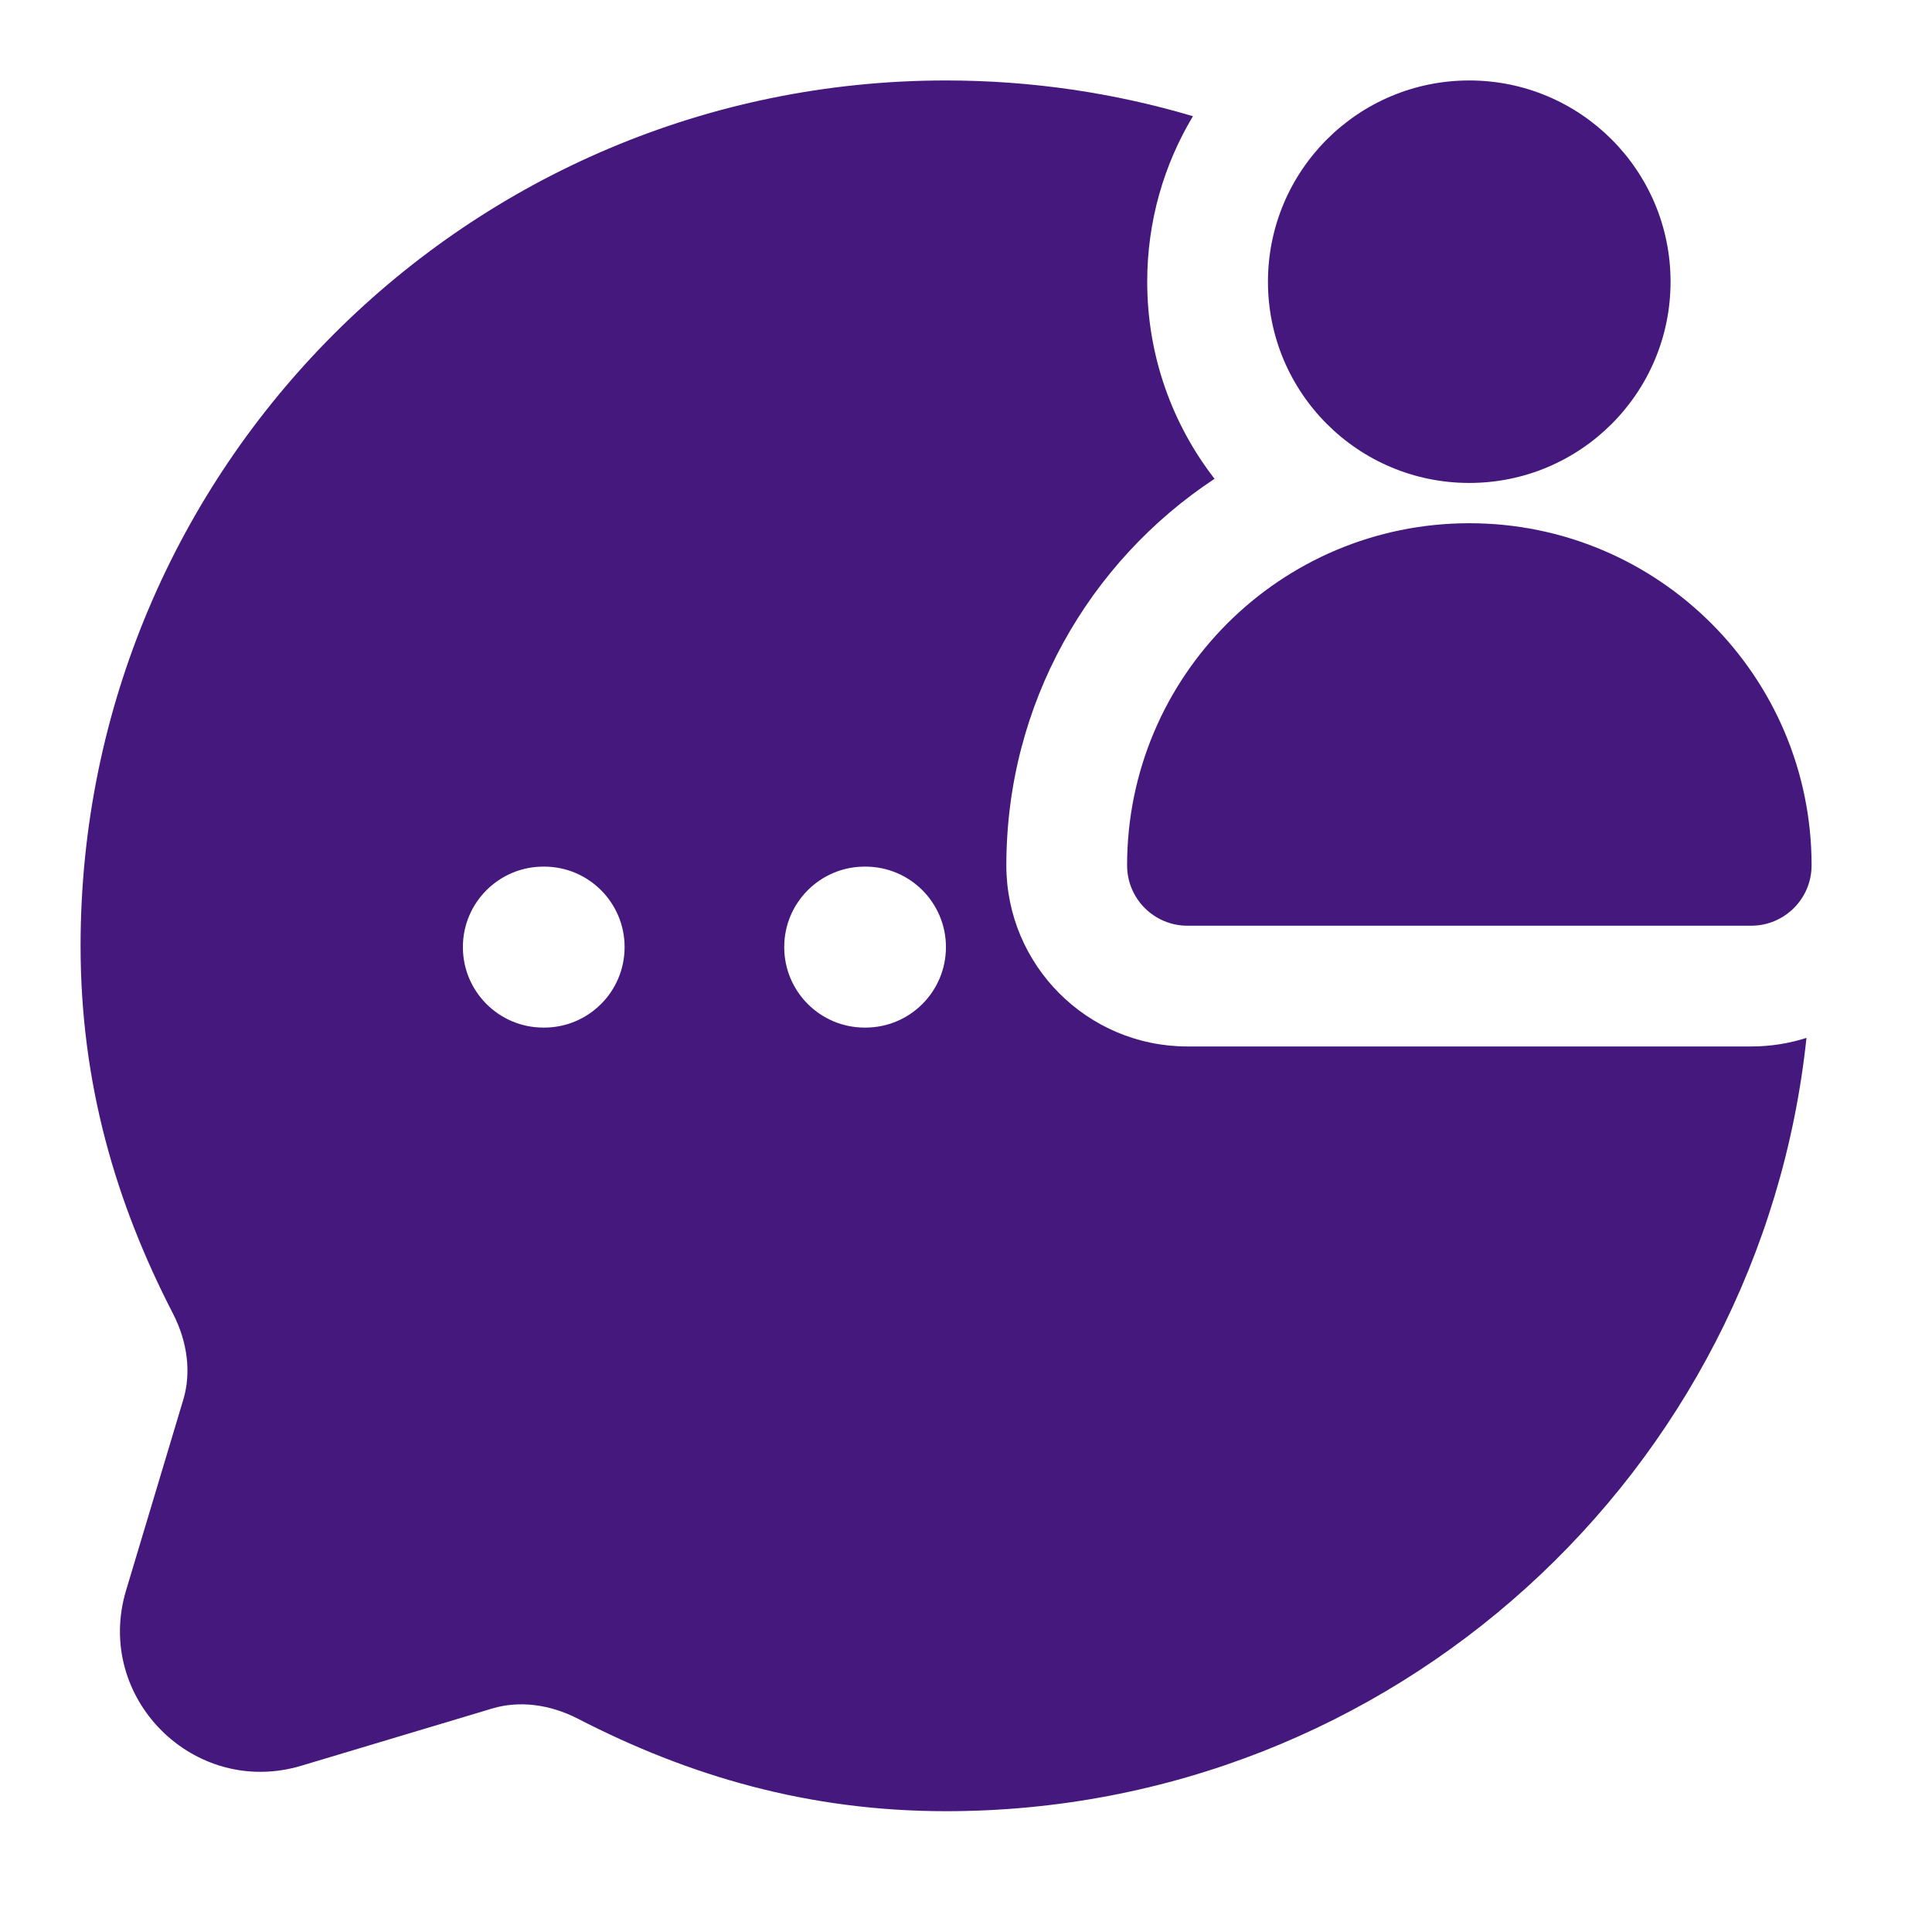 <svg width="34" height="34" viewBox="0 0 34 34" fill="none" xmlns="http://www.w3.org/2000/svg">
<path fill-rule="evenodd" clip-rule="evenodd" d="M20.994 2.045C20.483 2.896 20.189 3.893 20.189 4.958C20.189 6.264 20.631 7.468 21.374 8.426C19.166 9.883 17.71 12.385 17.71 15.229C17.71 16.989 19.137 18.416 20.897 18.416H30.818C31.158 18.416 31.485 18.363 31.791 18.265C30.983 25.914 24.511 31.874 16.647 31.874C14.219 31.874 12.119 31.251 10.175 30.249C9.67 29.988 9.13 29.926 8.662 30.067L5.306 31.073C3.415 31.641 1.651 29.878 2.219 27.987L3.226 24.63C3.366 24.163 3.304 23.622 3.044 23.117C2.041 21.173 1.418 19.073 1.418 16.645C1.418 8.234 8.236 1.416 16.647 1.416C18.157 1.416 19.616 1.636 20.994 2.045ZM8.146 16.667C8.146 15.885 8.781 15.251 9.563 15.251H9.576C10.358 15.251 10.992 15.885 10.992 16.667C10.992 17.45 10.358 18.084 9.576 18.084H9.563C8.781 18.084 8.146 17.45 8.146 16.667ZM13.801 16.667C13.801 15.885 14.435 15.251 15.218 15.251H15.23C16.013 15.251 16.647 15.885 16.647 16.667C16.647 17.45 16.013 18.084 15.23 18.084H15.218C14.435 18.084 13.801 17.45 13.801 16.667ZM25.857 1.416C23.9 1.416 22.314 3.001 22.314 4.958C22.314 6.914 23.9 8.499 25.857 8.499C27.813 8.499 29.399 6.914 29.399 4.958C29.399 3.001 27.813 1.416 25.857 1.416ZM25.858 9.208C22.532 9.208 19.835 11.903 19.835 15.229C19.835 15.815 20.31 16.291 20.897 16.291H30.818C31.405 16.291 31.881 15.815 31.881 15.229C31.881 11.903 29.184 9.208 25.858 9.208Z" fill="#45187E"/>
</svg>
